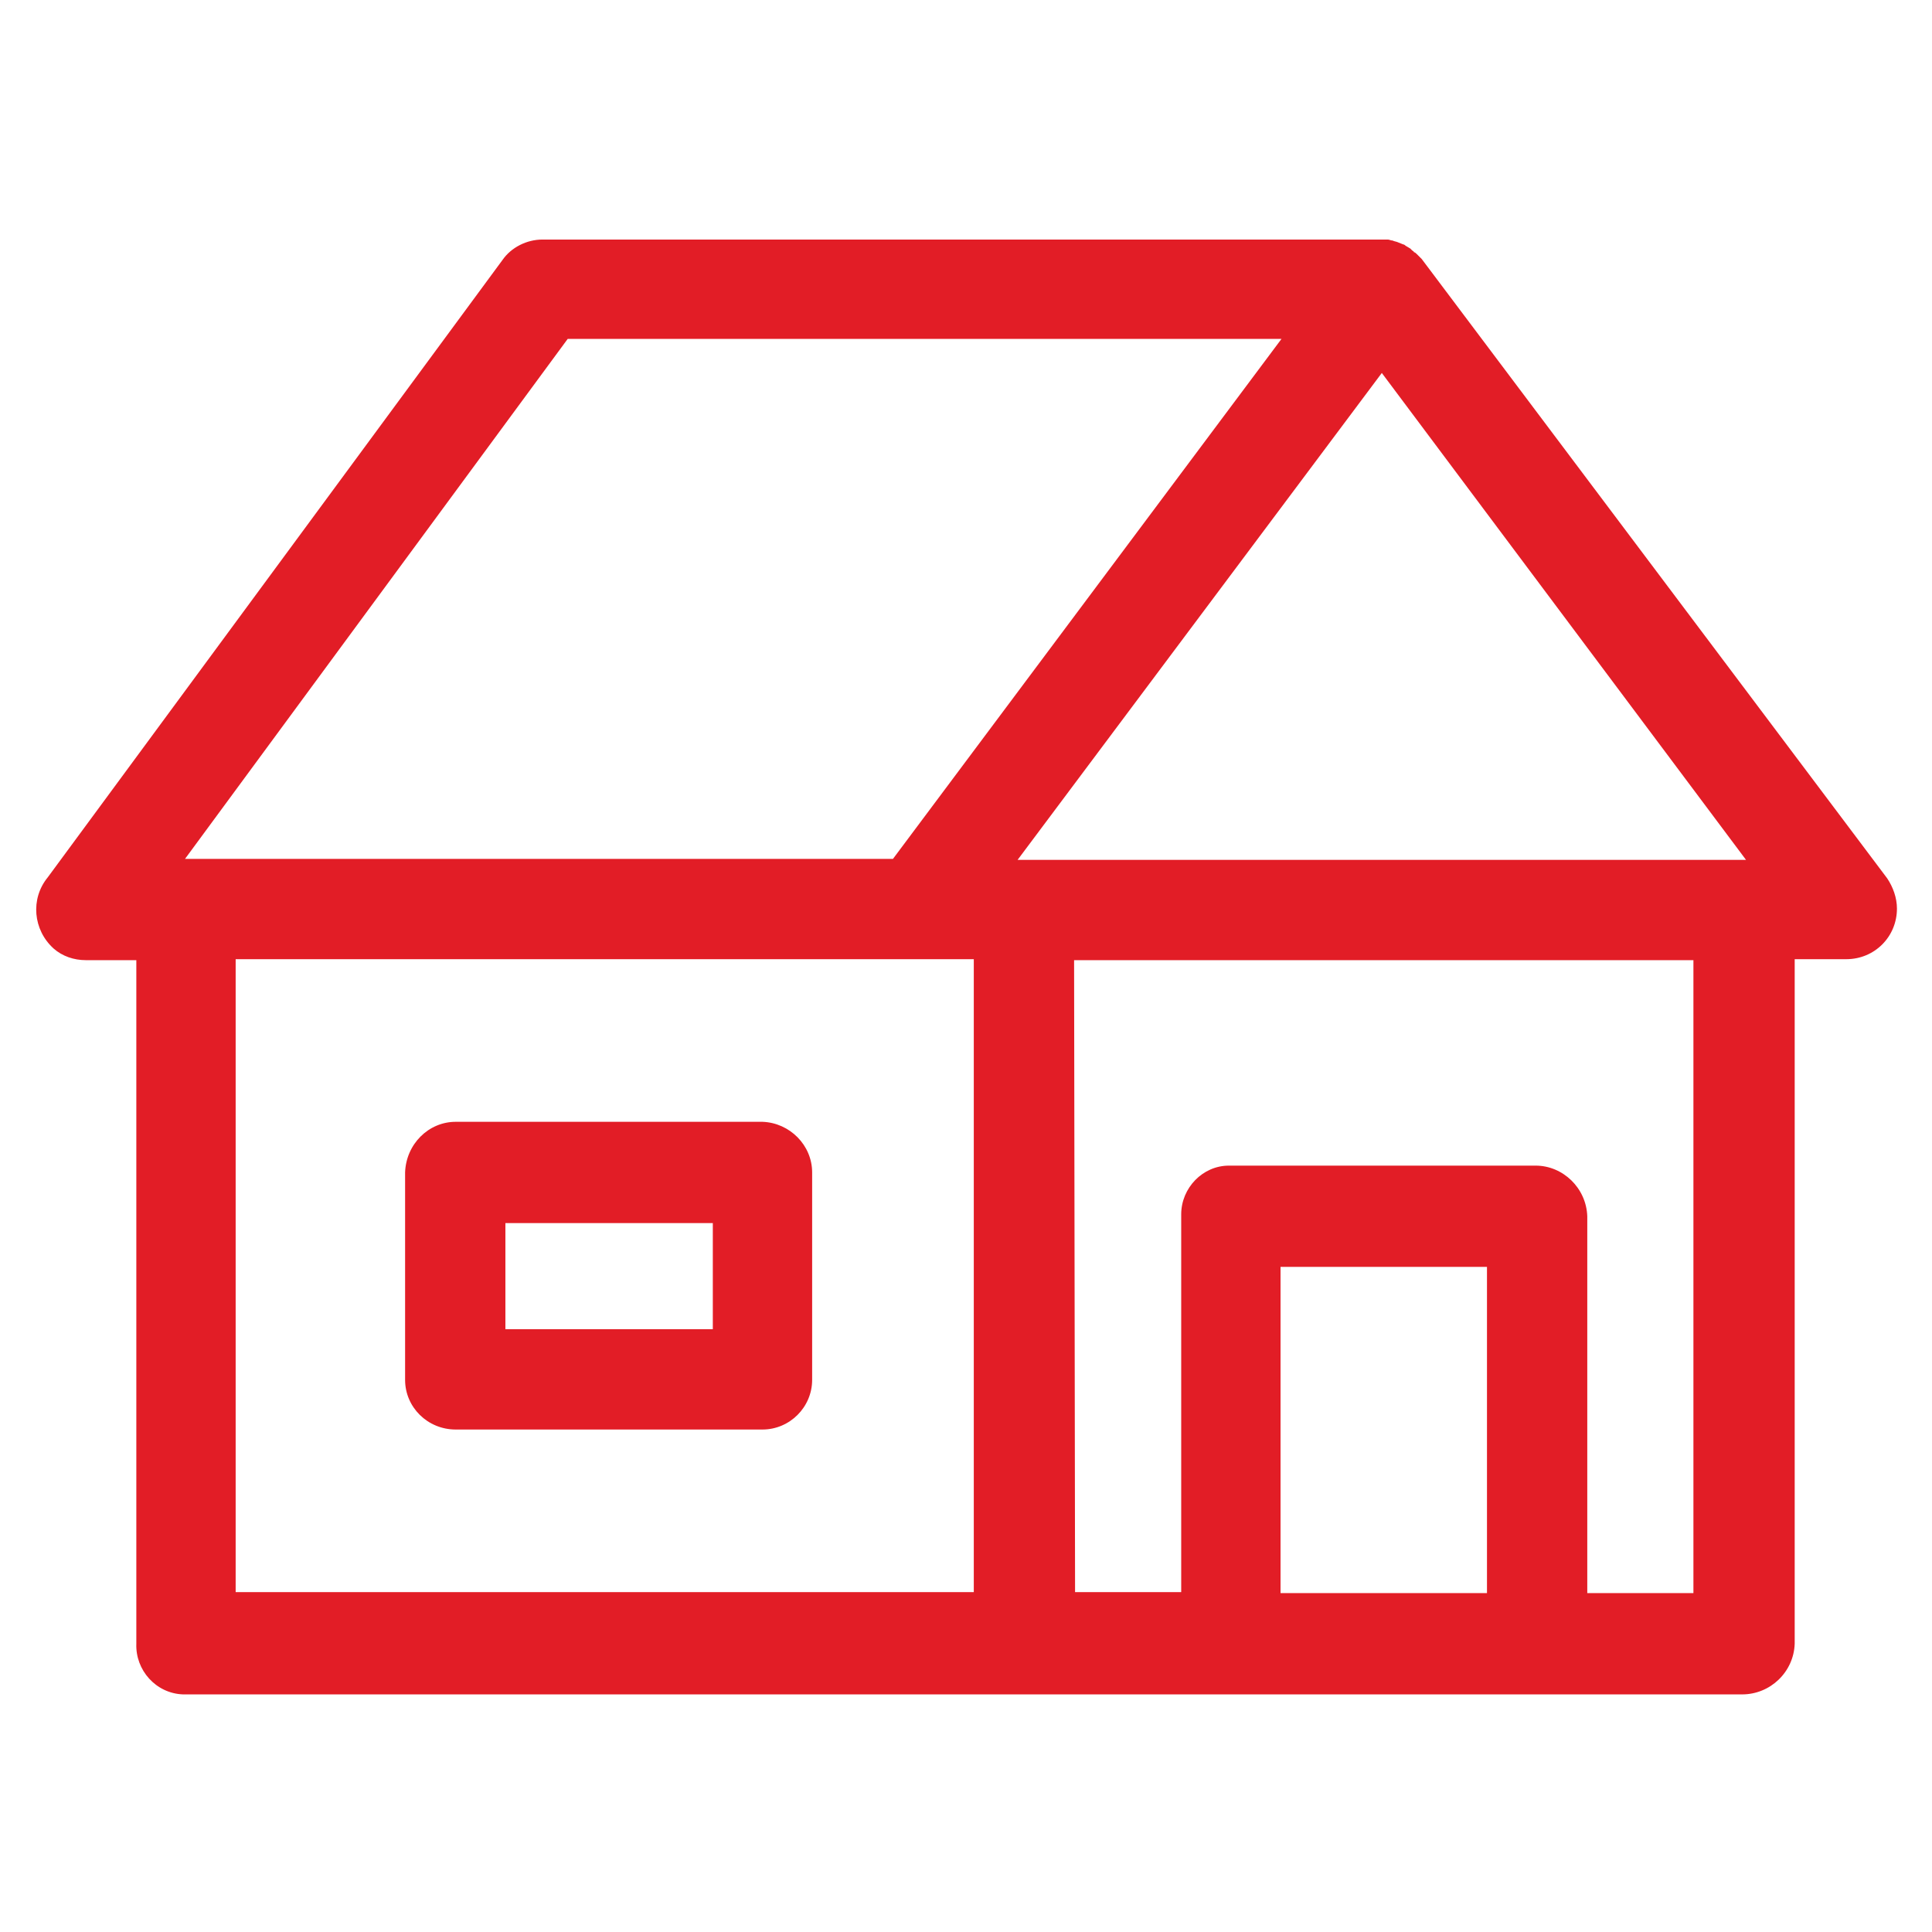 <?xml version="1.0" encoding="utf-8"?>
<!-- Generator: Adobe Illustrator 27.8.1, SVG Export Plug-In . SVG Version: 6.00 Build 0)  -->
<svg version="1.1" id="Layer_1" xmlns="http://www.w3.org/2000/svg" xmlns:xlink="http://www.w3.org/1999/xlink" x="0px" y="0px"
	 viewBox="0 0 198.4 198.4" style="enable-background:new 0 0 198.4 198.4;" xml:space="preserve">
<style type="text/css">
	.st0{fill-rule:evenodd;clip-rule:evenodd;fill:#E21D26;}
</style>
<g>
	<path class="st0" d="M4.9,90.1c-1.8,2.2-1.5,5.4,0.6,7.3c0.9,0.8,2.1,1.2,3.3,1.2H14v70.2c-0.1,2.7,2,5.1,4.8,5.2c0,0,0.1,0,0.1,0
		h160c2.9,0,5.3-2.3,5.4-5.2V98.5h5.3c2.9,0,5.2-2.3,5.2-5.2c0-1.1-0.4-2.2-1-3.1L146,26.6l0,0l0,0l-0.1-0.1
		c-0.1-0.1-0.2-0.2-0.3-0.3l-0.1-0.1c-0.1-0.1-0.2-0.2-0.3-0.2c0-0.1-0.1-0.1-0.2-0.2l-0.1-0.1l-0.1-0.1c-0.1,0-0.1-0.1-0.2-0.1
		c-0.1-0.1-0.2-0.1-0.3-0.2c0,0-0.1-0.1-0.2-0.1l-0.5-0.2l0,0c-0.2-0.1-0.4-0.1-0.6-0.2l0,0c-0.2,0-0.3-0.1-0.5-0.1c0,0-0.1,0-0.1,0
		H142H55.7c-1.6,0-3.2,0.8-4.1,2.1L4.9,90.1z M131.5,130.1h21.2v33.5h-21.2V130.1z M110.3,98.6h63.6v65H163v-38.7
		c-0.1-2.9-2.5-5.2-5.3-5.2h-31.5c-2.7,0-4.9,2.3-4.9,5c0,0.1,0,0.1,0,0.2v38.6h-10.9L110.3,98.6z M104.5,88.3l37.4-50l37.4,50
		H104.5L104.5,88.3z M24.2,98.5H100v65H24.2V98.5z M19,88.2l39.3-53.4h73.3L91.7,88.2L19,88.2z"/>
	<path class="st0" d="M41.6,141.7c0,2.8,2.3,5.1,5.2,5.1h31.5c2.8,0,5.1-2.3,5.1-5.1v-21.3c0-2.8-2.3-5.1-5.1-5.2H46.8
		c-2.8,0-5.1,2.3-5.2,5.2V141.7z M73.1,136.5H51.9v-10.9h21.3V136.5z"/>
</g>
</svg>
